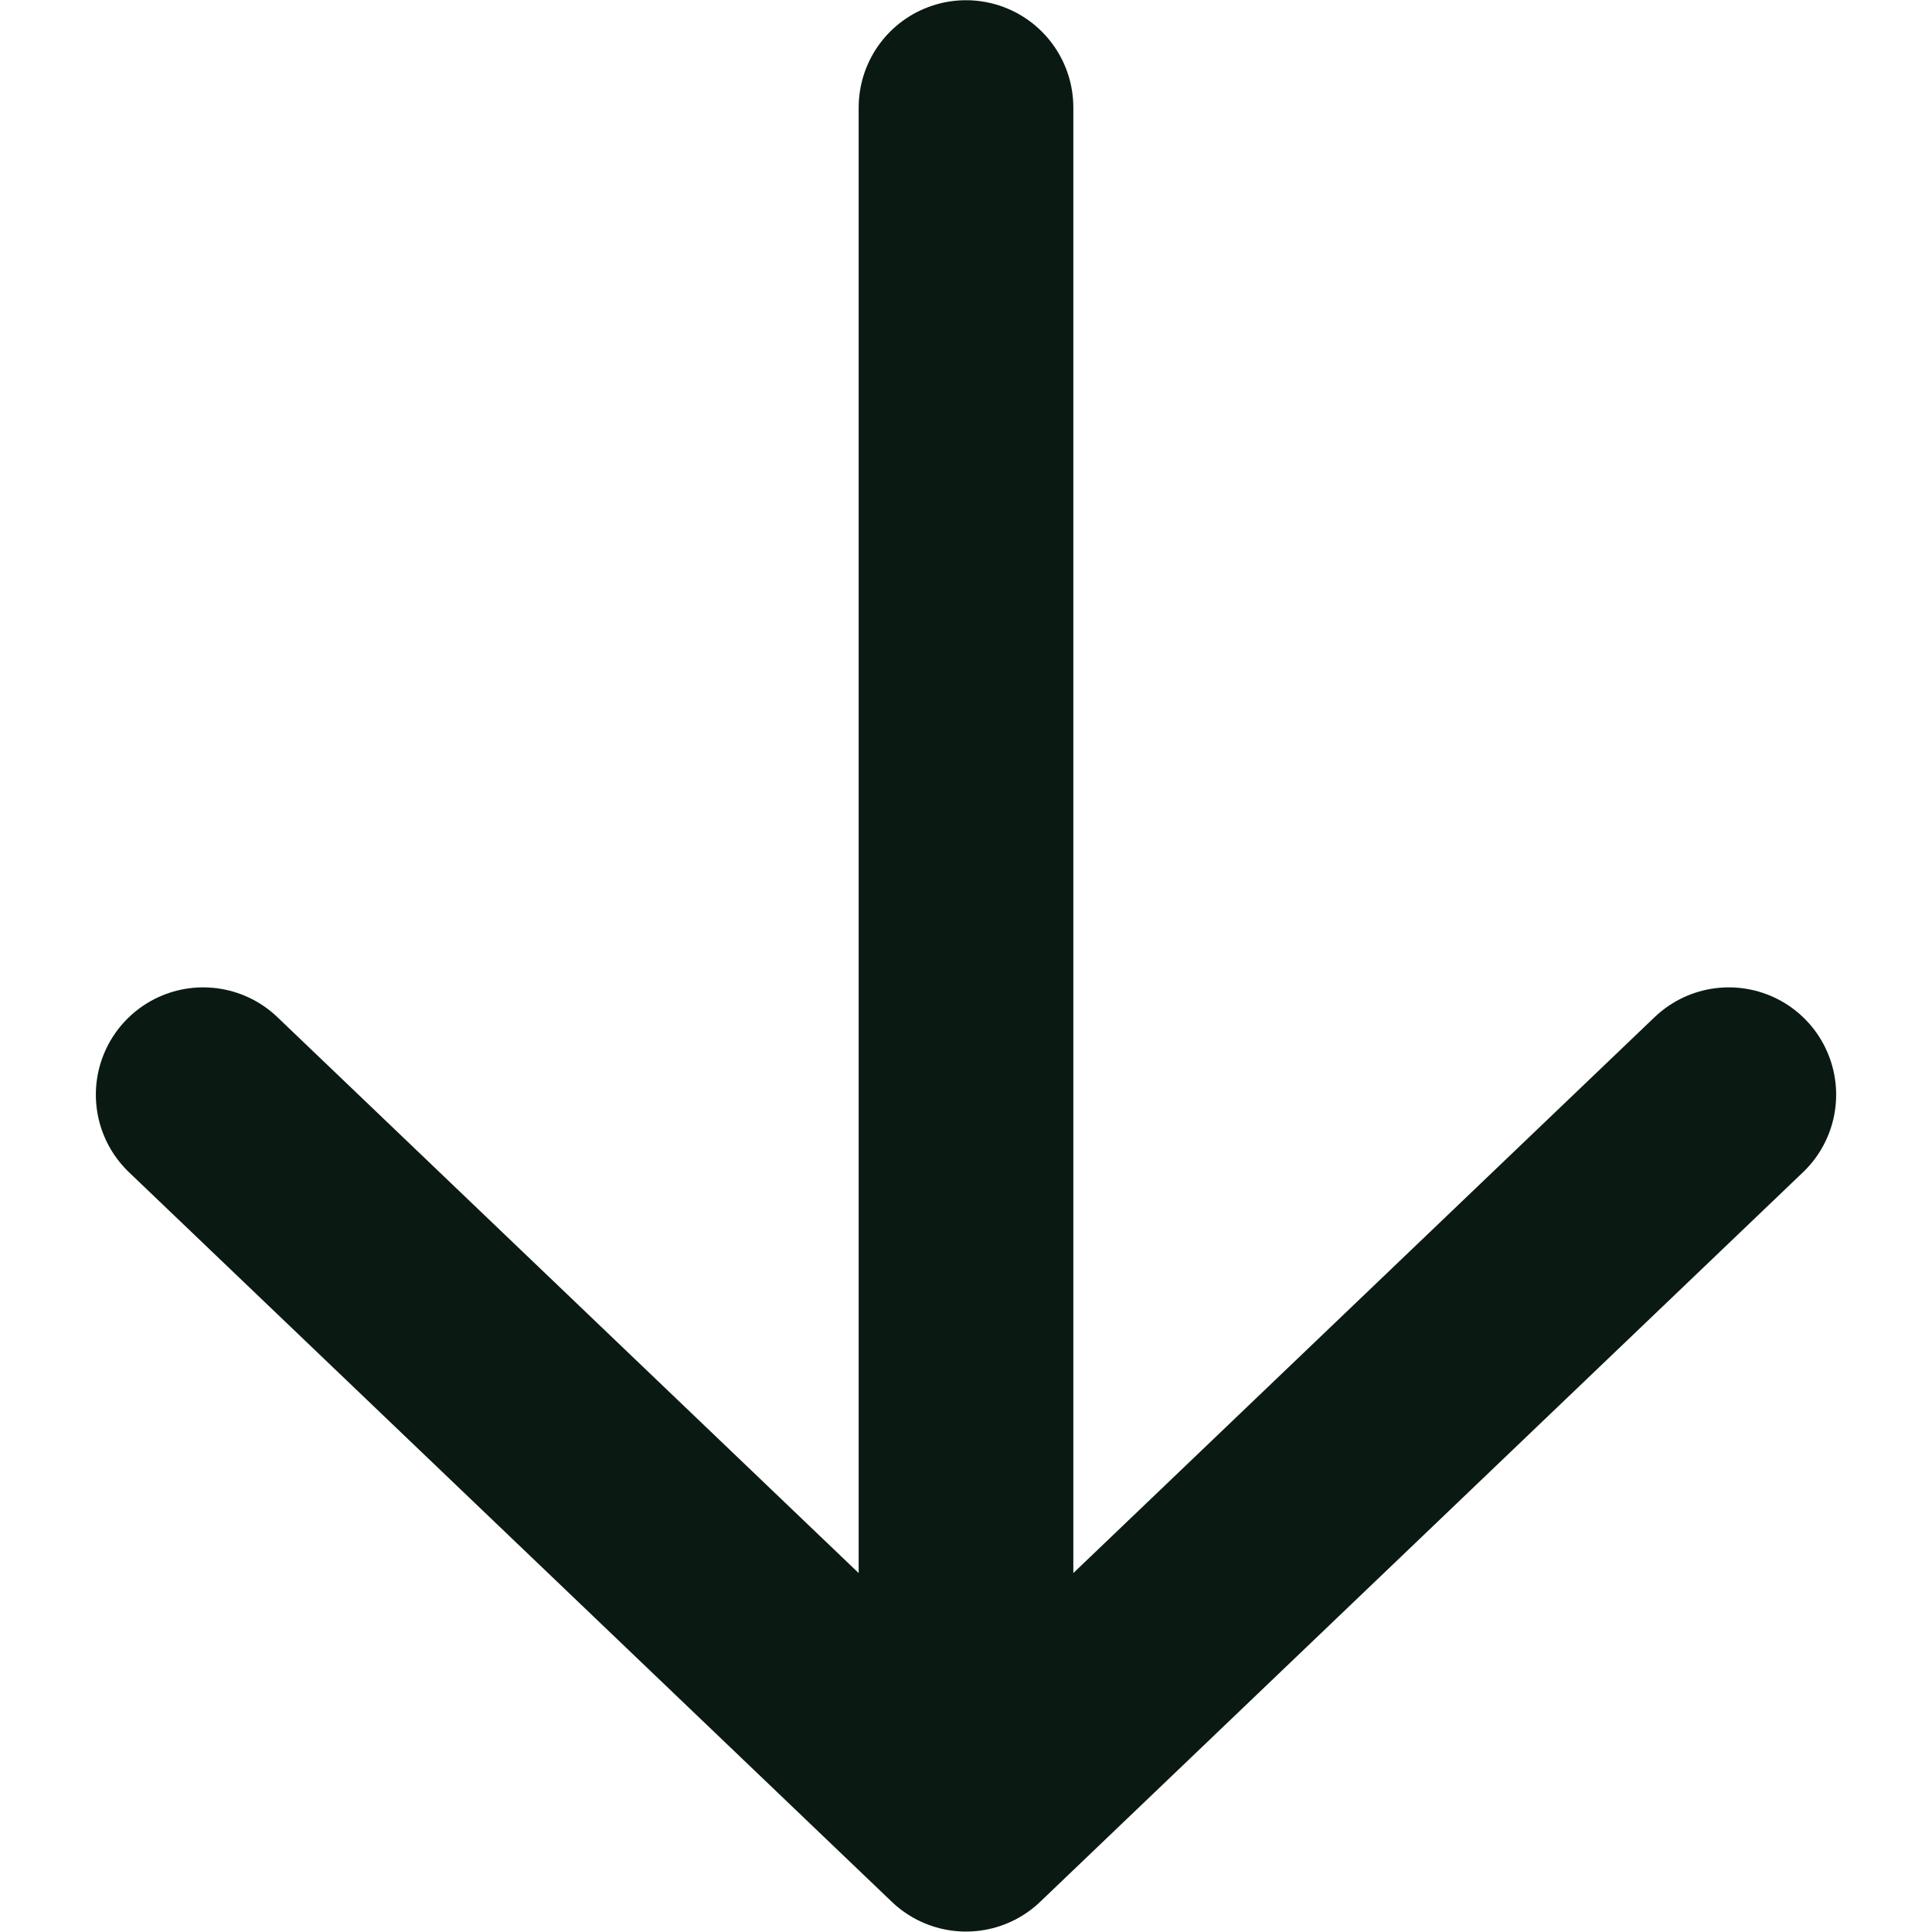 <svg width="18" height="18" viewBox="0 0 18 18" fill="none" xmlns="http://www.w3.org/2000/svg">
<path d="M9 1.002V16.996V1.002ZM9 16.996L1.893 10.199L9 16.996ZM9 16.996L16.107 10.199L9 16.996Z" fill="#0A1A13"/>
<path d="M9 1.002V16.996M9 16.996L1.893 10.199M9 16.996L16.107 10.199" stroke="#0A1A13" stroke-width="2" stroke-linecap="round" stroke-linejoin="round"/>
</svg>
